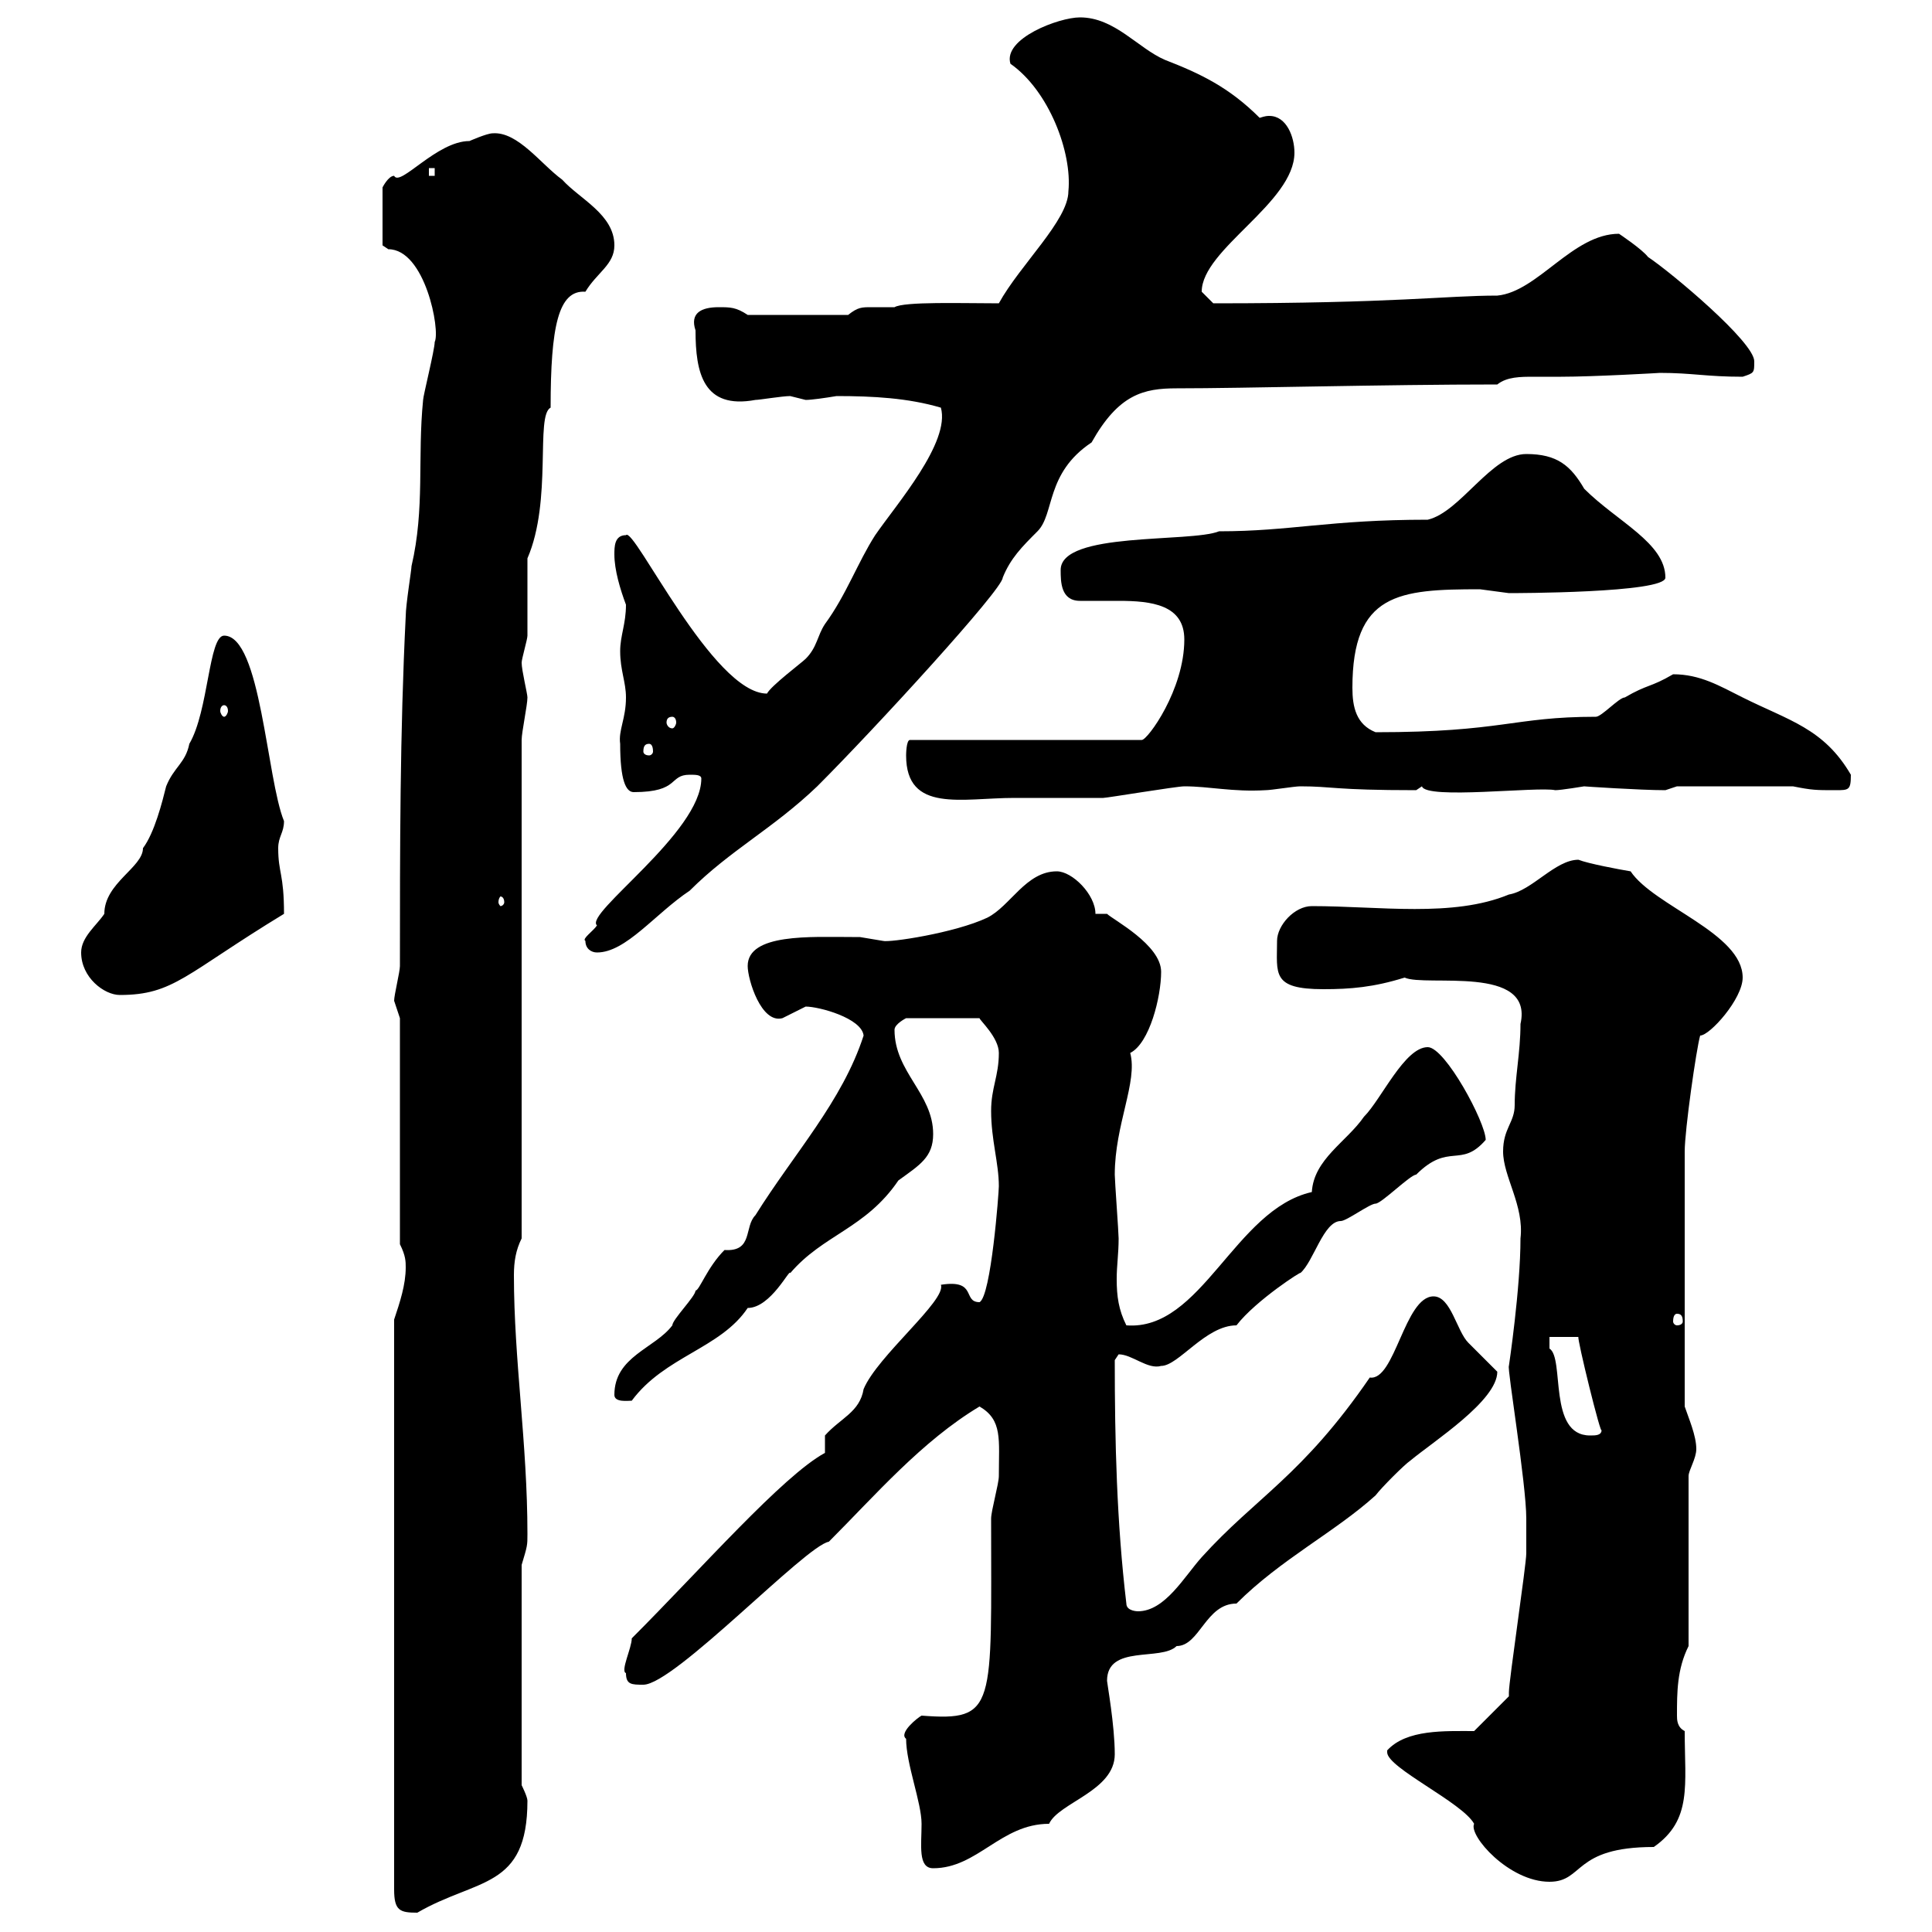 <svg xmlns="http://www.w3.org/2000/svg" xmlns:xlink="http://www.w3.org/1999/xlink" width="300" height="300"><path d="M61.20 204.90L61.20 293.40C61.20 296.70 62.10 297 64.80 297C74.10 291.60 81.90 293.40 81.90 279.60C81.90 279 81 277.20 81 277.20L81 243C81.90 240 81.90 240 81.90 238.20C81.90 224.10 79.80 211.20 79.80 198C79.80 195.90 80.10 194.10 81 192.30L81 114.90C81 113.70 81.90 109.50 81.90 108.30C81.90 107.70 81 104.10 81 102.90C81 102.30 81.90 99.30 81.90 98.70C81.90 96.90 81.90 88.50 81.90 86.70C85.80 77.70 83.10 64.50 85.50 63.30C85.50 50.70 86.70 45 90.90 45.30C92.70 42.30 95.40 41.10 95.40 38.10C95.40 33.30 90 30.90 87.30 27.90C84 25.50 80.40 20.40 76.50 20.70C75.60 20.70 72.90 21.90 72.90 21.90C67.80 21.90 62.10 29.10 61.20 27.30C60.30 27.30 59.40 29.10 59.40 29.10L59.40 38.10C59.40 38.10 60.30 38.70 60.30 38.70C66 38.70 68.40 51.30 67.50 53.10C67.50 54.30 65.70 61.50 65.70 62.10C64.80 71.10 66 78.90 63.90 87.90C63.90 88.50 63 93.90 63 95.70C62.10 113.70 62.10 131.70 62.10 150C62.10 150.90 61.20 154.50 61.20 155.40C61.20 155.40 62.10 158.10 62.10 158.10L62.10 193.20C63 195 63 195.90 63 196.80C63 199.50 62.10 202.20 61.20 204.90ZM215.40 271.80C215.40 271.80 215.40 272.10 215.40 272.10C215.40 274.50 227.10 279.90 228.90 283.20C228 285 234.30 292.20 240.60 292.20C246 292.20 244.20 286.80 256.80 286.80C262.80 282.60 261.60 277.20 261.60 268.80C260.40 268.20 260.40 267 260.40 266.40C260.40 262.80 260.40 259.20 262.20 255.60L262.20 229.20C262.20 228.30 263.40 226.50 263.40 225C263.40 222.90 262.20 220.20 261.60 218.40L261.60 178.80C261.60 175.50 263.40 162.90 264 160.80C265.50 160.80 270.60 155.10 270.60 151.80C270.60 144.90 256.80 140.70 253.20 135.30C251.40 135 246.60 134.10 245.10 133.50C241.50 133.50 237.90 138.30 234.30 138.90C225.60 142.50 214.20 140.70 203.70 140.70C201 140.70 198.30 143.70 198.30 146.10C198.30 151.20 197.40 153.60 205.50 153.60C209.70 153.60 213.30 153.30 218.10 151.80C221.40 153.30 238.20 149.70 236.10 159C236.10 163.50 235.20 167.40 235.20 171.60C235.20 174.30 233.40 175.20 233.40 178.80C233.40 182.70 236.70 187.20 236.10 192.30C236.10 200.10 234.30 212.10 234.30 212.10C234 212.40 237 230.40 237 235.80C237 236.40 237 240.90 237 241.20C237 243 234.30 261 234.30 262.80C234.30 262.80 234.30 263.40 234.30 263.40L228.90 268.80C224.40 268.80 218.40 268.50 215.40 271.80ZM140.70 270C140.70 273.90 143.10 279.90 143.10 283.20C143.10 286.50 142.50 290.10 144.90 290.10C151.80 290.10 155.40 283.20 162.90 283.20C164.40 279.90 173.10 278.10 173.10 272.40C173.10 267.90 171.90 261.30 171.90 261C171.90 255.30 180.30 258 182.70 255.60C186.30 255.60 187.20 249 192 249C198.90 242.10 207.30 237.90 213.60 232.20C214.50 231 218.10 227.40 219 226.80C222.60 223.80 232.50 217.50 232.50 213C231.60 212.10 228.90 209.40 228 208.50C226.20 206.70 225.30 201.30 222.60 201.30C218.10 201.30 216.60 214.50 212.70 213.90C202.20 229.20 195 232.50 186.60 241.80C183.90 244.80 180.90 250.20 176.70 250.20C176.70 250.20 174.90 250.20 174.90 249C173.40 236.40 173.10 223.80 173.10 211.20C173.10 211.20 173.70 210.30 173.70 210.30C175.80 210.30 178.20 212.70 180.30 212.10C183 212.10 187.20 205.80 192 205.80C195 201.90 202.50 197.10 201.90 197.70C204 195.90 205.50 189.60 208.20 189.60C209.10 189.60 212.70 186.90 213.60 186.90C214.50 186.90 219 182.40 219.90 182.40C225 177.30 226.80 181.50 230.70 177C230.70 174.30 224.40 162.60 221.70 162.60C218.10 162.60 214.50 170.70 211.80 173.40C209.10 177.30 204 180 203.70 185.10C191.70 187.80 186.60 206.70 174.90 205.80C173.70 203.40 173.40 201.30 173.40 198.60C173.40 196.50 173.70 194.70 173.70 192.30C173.70 191.40 173.10 183.30 173.10 182.40C173.10 174.60 176.70 168 175.50 163.50C178.50 162 180.30 154.80 180.30 150.90C180.30 146.70 172.80 142.80 171.90 141.90L170.10 141.90C170.10 138.90 166.50 135.30 164.10 135.30C159.30 135.30 156.90 140.70 153.30 142.50C148.20 144.90 138 146.40 137.10 146.10C137.10 146.10 133.50 145.50 133.50 145.50C132.30 145.50 132.30 145.50 132.30 145.50C126 145.50 116.10 144.90 116.10 150C116.10 152.10 118.20 159 121.50 158.10C121.50 158.10 125.10 156.30 125.10 156.30C127.20 156.30 133.80 158.10 134.10 160.80C130.80 171 123.30 179.10 117.30 188.70C115.50 190.50 117 194.40 112.50 194.10C109.80 196.80 108.60 200.40 108 200.40C108 201.30 104.40 204.90 104.40 205.80C101.70 209.40 95.40 210.60 95.40 216.60C95.40 217.80 97.50 217.50 98.10 217.50C103.20 210.60 111.90 209.40 116.10 203.10C119.70 203.10 122.70 196.80 122.70 197.70C127.80 191.70 134.40 190.80 139.50 183.30C142.80 180.90 144.90 179.70 144.90 176.10C144.90 169.80 138.90 166.50 138.90 159.90C138.90 159 140.70 158.10 140.70 158.10L152.10 158.10C152.10 158.40 155.10 161.10 155.10 163.50C155.10 167.10 153.90 168.90 153.90 172.50C153.90 177 155.10 180.60 155.10 184.20C155.10 185.10 153.90 201.30 152.10 202.20C149.40 202.20 151.80 198.60 146.10 199.50C147 201.90 136.20 210.60 134.10 215.70C133.50 219.30 130.50 220.20 128.10 222.90L128.10 225.60C121.50 229.20 108.90 243.60 98.10 254.40C98.10 255.90 96.30 259.50 97.20 259.80C97.20 261.60 98.10 261.60 99.90 261.60C104.70 261.60 125.10 240 128.70 239.40C135.90 232.20 143.10 223.80 152.10 218.40C155.70 220.50 155.10 223.50 155.10 229.20C155.10 230.40 153.90 234.60 153.90 235.80C153.90 265.20 154.80 267.30 143.10 266.40C142.50 266.70 139.50 269.10 140.70 270ZM240.60 207.60L245.10 207.60C244.80 207.60 248.70 223.50 248.70 222C248.70 222.90 247.80 222.90 246.90 222.90C240.30 222.90 243 210.90 240.60 209.40C240.60 209.40 240.60 207.60 240.60 207.60ZM260.40 204C261 204 261.30 204.30 261.30 205.20C261.30 205.50 261 205.80 260.40 205.80C260.10 205.80 259.80 205.50 259.80 205.20C259.80 204.30 260.10 204 260.40 204ZM12.60 147.90C12.60 151.80 16.20 154.50 18.60 154.50C27 154.50 28.80 151.20 44.10 141.90C44.10 135.60 43.20 135.60 43.20 131.70C43.20 129.90 44.10 129.30 44.10 127.50C41.40 120.90 40.50 98.70 34.80 98.70C32.40 98.70 32.40 110.40 29.40 115.50C28.80 118.50 27 119.10 25.80 122.10C25.20 124.50 24 129.30 22.20 131.70C22.20 134.70 16.20 137.10 16.20 141.90C15 143.70 12.60 145.50 12.60 147.90ZM90.90 146.10C90.90 147.30 91.80 147.90 92.70 147.90C97.20 147.90 101.70 141.90 107.10 138.30C113.40 132 120 128.70 126.90 122.10C135.90 113.10 155.70 91.50 155.70 89.70C156.90 86.70 158.70 84.90 161.10 82.50C163.80 79.80 162.30 73.50 169.50 68.70C173.70 61.20 177.60 60.30 182.70 60.30C193.20 60.30 214.80 59.70 232.50 59.70C234 58.50 236.10 58.50 238.20 58.50C239.70 58.50 241.20 58.50 242.40 58.50C247.50 58.50 258 57.90 257.70 57.90C262.80 57.90 264.90 58.50 270.60 58.50C272.40 57.90 272.40 57.90 272.40 56.10C272.40 53.10 259.50 42.30 255.90 39.90C255 38.70 251.40 36.30 251.40 36.30C244.20 36.30 238.80 45.30 232.50 45.90C224.40 45.90 216.90 47.10 188.40 47.10C188.40 47.10 186.60 45.30 186.60 45.30C186.60 38.70 201 31.50 201 23.70C201 21.30 199.80 18 197.10 18C196.80 18 196.50 18 195.60 18.30C190.80 13.50 186.30 11.40 180.90 9.30C176.70 7.50 173.10 2.70 167.70 2.70C164.40 2.70 155.70 6 156.90 9.90C162.90 14.10 166.50 23.70 165.90 29.70C165.90 34.20 158.40 41.10 155.10 47.10C149.40 47.10 140.40 46.80 138.90 47.70C137.10 47.70 135.90 47.70 135.30 47.70C133.80 47.70 133.20 47.70 131.70 48.90L116.10 48.90C114.30 47.70 113.40 47.70 111.60 47.70C108.90 47.70 107.10 48.60 108 51.30C108 57.90 109.20 63.60 117.30 62.10C117.90 62.10 121.50 61.50 122.70 61.50C122.70 61.50 125.10 62.10 125.10 62.10C126 62.10 128.10 61.80 129.90 61.50C135.60 61.50 141 61.80 146.10 63.30C147.60 68.70 139.20 78.30 135.90 83.10C133.20 87.30 131.40 92.40 128.10 96.90C126.90 98.70 126.90 100.50 125.10 102.30C124.50 102.90 119.70 106.50 119.10 107.70C110.70 107.70 98.40 81.60 97.20 83.10C95.40 83.10 95.40 84.90 95.40 86.10C95.40 88.50 96.30 91.50 97.20 93.90C97.20 96.90 96.30 98.70 96.30 101.10C96.30 104.10 97.20 105.90 97.20 108.30C97.20 111.60 96 113.40 96.30 115.50C96.30 121.20 97.20 123 98.40 123C105.60 123 103.80 120.30 107.10 120.30C108 120.30 108.90 120.30 108.90 120.90C108.90 129.30 90.60 141.90 92.70 143.70C92.10 144.60 90.30 145.80 90.90 146.10ZM78.30 140.10C78.30 140.40 78 140.70 77.70 140.70C77.70 140.70 77.40 140.40 77.40 140.10C77.40 139.50 77.70 139.20 77.70 139.20C78 139.20 78.30 139.50 78.30 140.10ZM140.70 117.30C140.70 126.30 149.40 123.90 157.50 123.90C161.10 123.90 170.10 123.90 171.30 123.90C171.90 123.90 182.70 122.10 183.90 122.10C187.80 122.10 191.40 123 196.50 122.70C197.40 122.70 201 122.10 201.90 122.10C207 122.10 207 122.70 219.90 122.70C219.90 122.70 220.80 122.10 220.80 122.10C221.40 124.20 238.80 122.10 241.50 122.70C242.40 122.70 246 122.10 246 122.10C245.70 122.10 254.70 122.70 258.60 122.70L260.40 122.10L278.40 122.10C281.40 122.70 282 122.70 285 122.70C287.10 122.70 287.40 122.70 287.40 120.30C283.20 113.10 277.80 111.90 270.60 108.30C267 106.50 264 104.70 259.80 104.70C256.20 106.80 255.90 106.20 252.30 108.30C251.40 108.30 248.70 111.30 247.80 111.30C234.90 111.30 233.40 113.70 213.60 113.70C210.60 112.50 210 109.80 210 106.80C210 92.10 217.20 91.50 229.80 91.50C229.80 91.50 234.30 92.10 234.30 92.10C234.90 92.10 258.60 92.10 258.60 89.70C258.60 84.30 251.10 81 246 75.90C243.90 72.30 241.80 70.50 237 70.50C231.60 70.50 226.80 79.50 221.70 80.70C206.40 80.70 200.40 82.50 189.30 82.50C184.80 84.30 164.70 82.50 164.70 88.50C164.70 90.30 164.70 93.30 167.70 93.30C169.50 93.30 171.60 93.30 173.70 93.30C178.80 93.30 183.90 93.90 183.90 99.30C183.90 107.10 178.20 114.90 177.30 114.90L141.30 114.90C140.70 114.90 140.70 117.30 140.70 117.30ZM100.80 115.50C101.10 115.50 101.40 115.80 101.40 116.70C101.40 117 101.10 117.30 100.80 117.30C100.20 117.30 99.90 117 99.90 116.70C99.90 115.80 100.20 115.50 100.80 115.50ZM104.40 111.30C104.70 111.30 105 111.60 105 112.20C105 112.50 104.70 113.10 104.40 113.10C103.80 113.10 103.50 112.50 103.50 112.20C103.50 111.60 103.80 111.30 104.40 111.30ZM34.80 109.50C35.10 109.50 35.40 109.80 35.40 110.40C35.40 110.70 35.10 111.30 34.80 111.30C34.50 111.30 34.20 110.70 34.20 110.40C34.20 109.80 34.50 109.50 34.80 109.50ZM66.60 26.10L67.50 26.10L67.50 27.30L66.60 27.30Z"/></svg>
